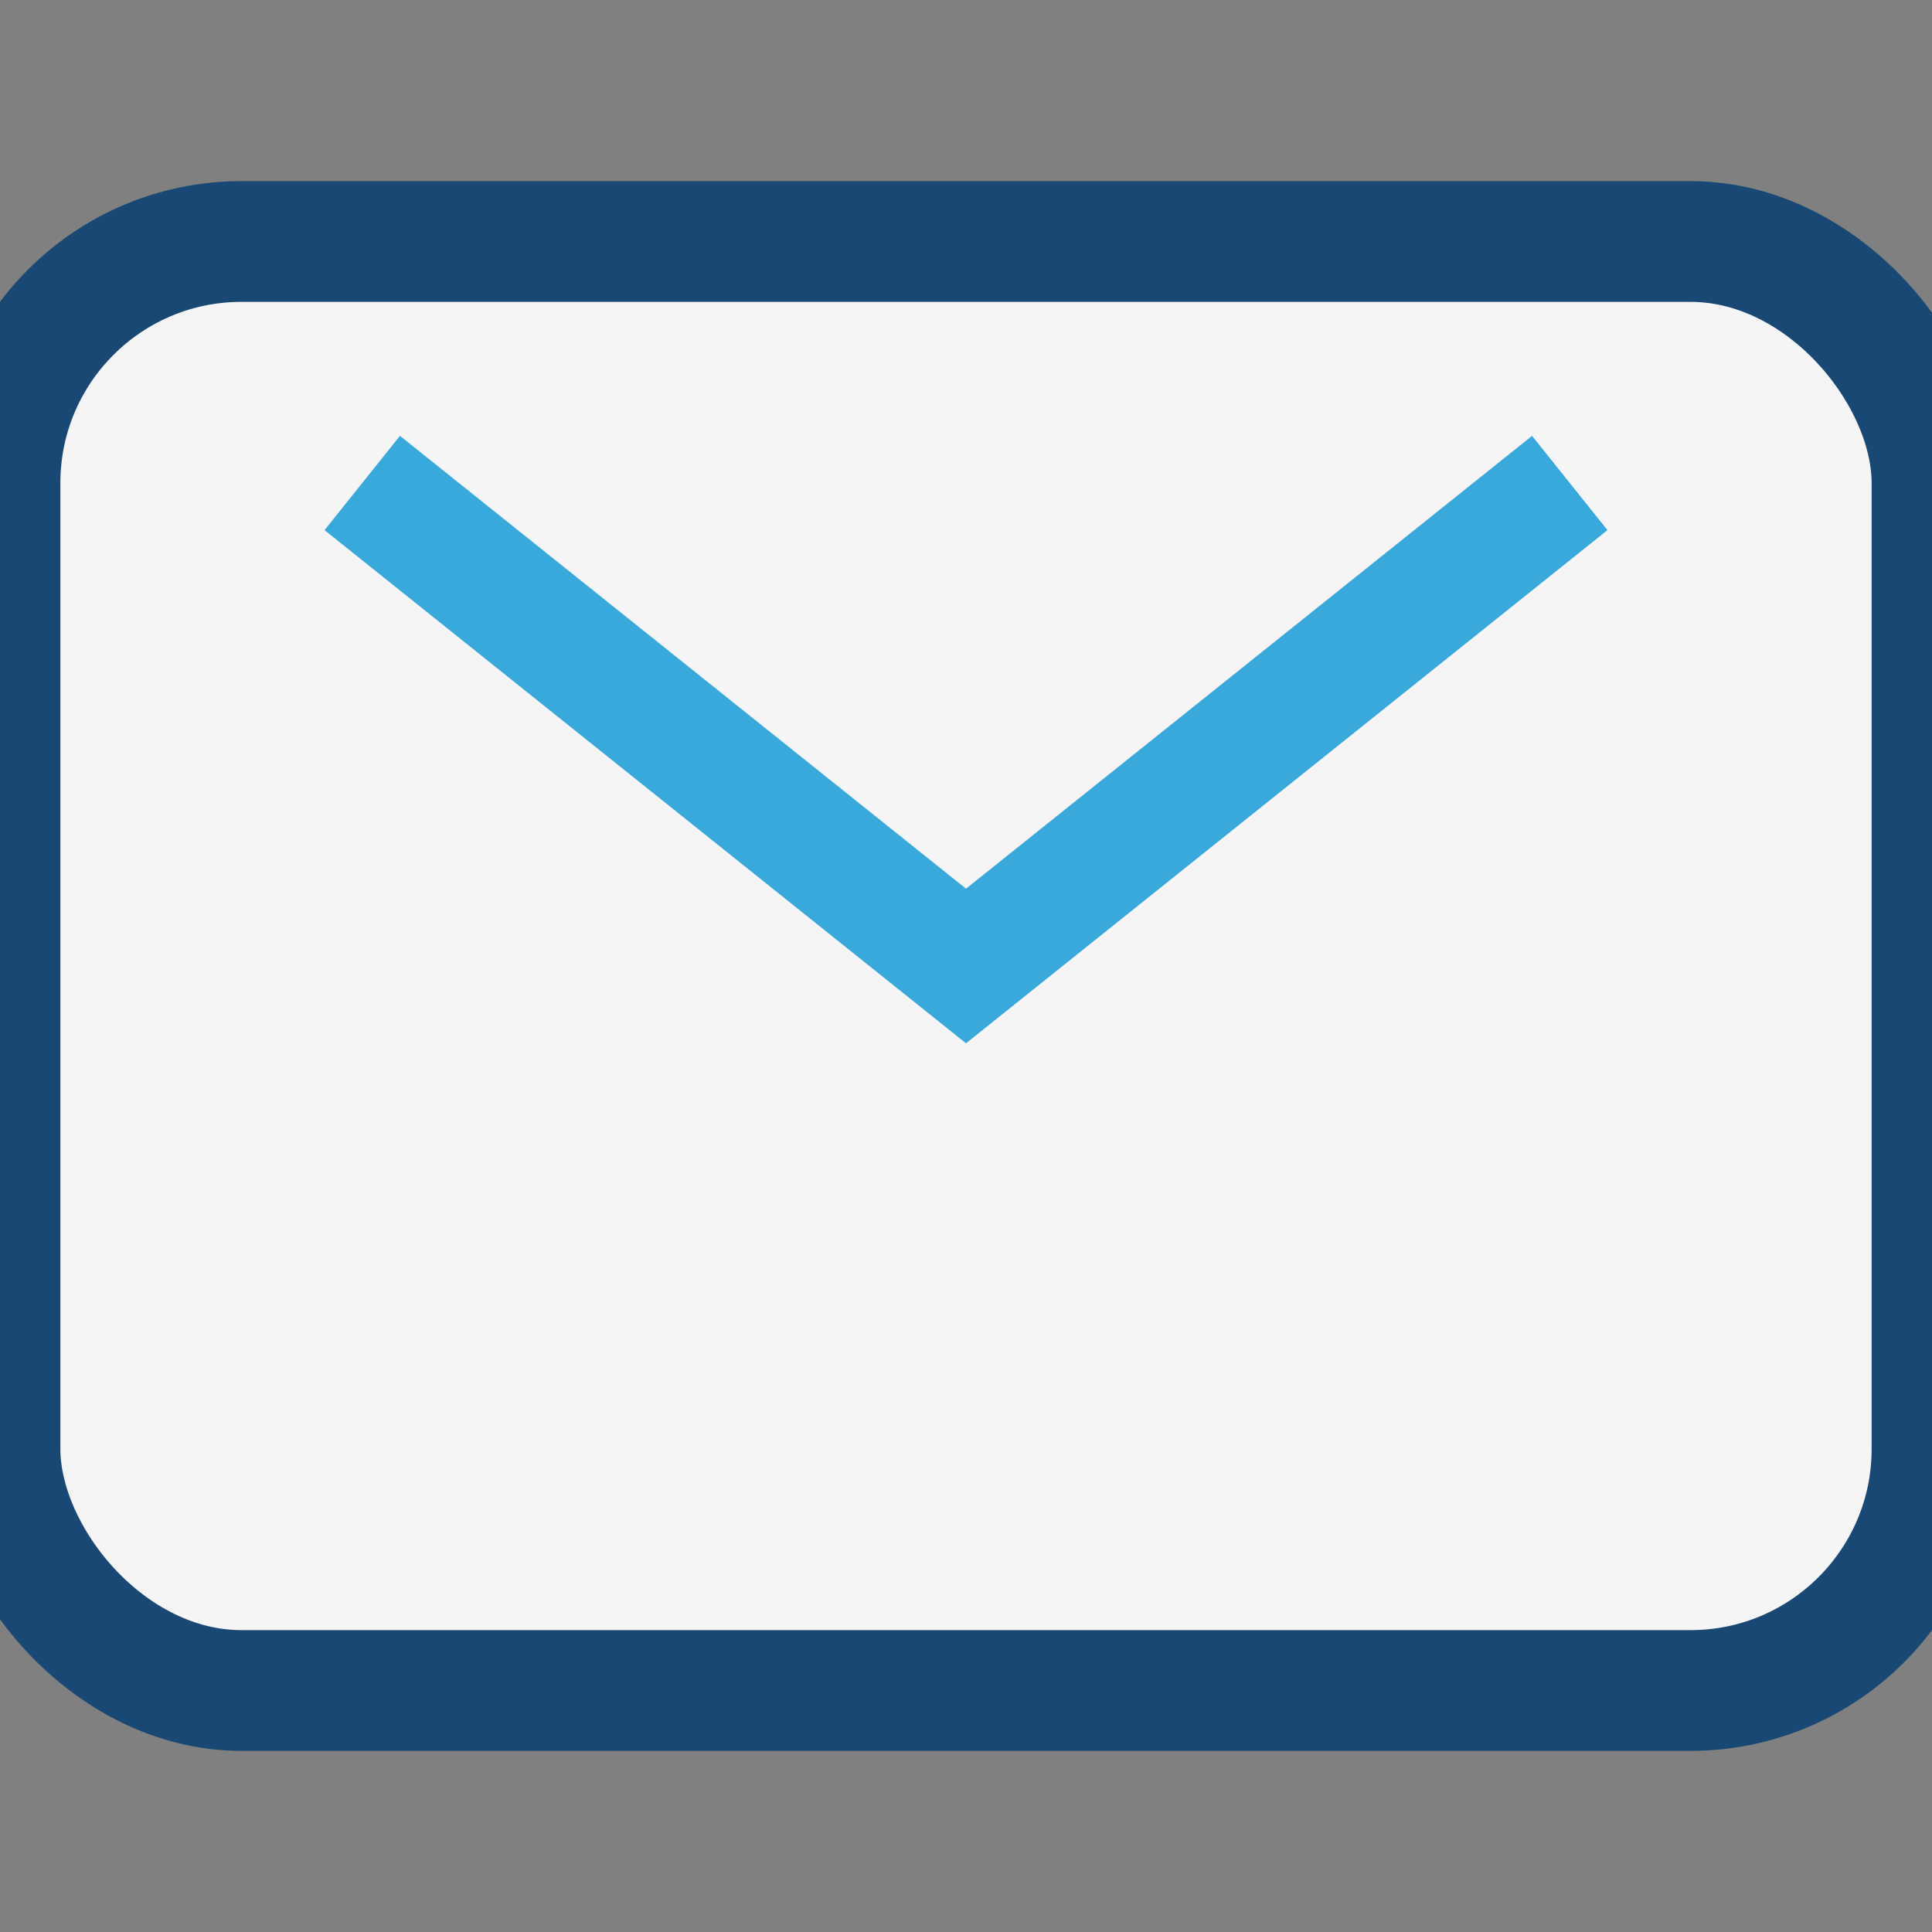 <?xml version="1.0" encoding="UTF-8"?>
<svg xmlns="http://www.w3.org/2000/svg" width="32" height="32" viewBox="0 0 32 32"><rect x="0" y="0" width="32" height="32" fill="#808080" stroke="none"/><rect width="32" height="24" y="4" rx="4" fill="#F5F5F5" stroke="#184873" stroke-width="2"/><path d="M6 8l10 8 10-8" stroke="#39A9DB" stroke-width="2" fill="none"/></svg>